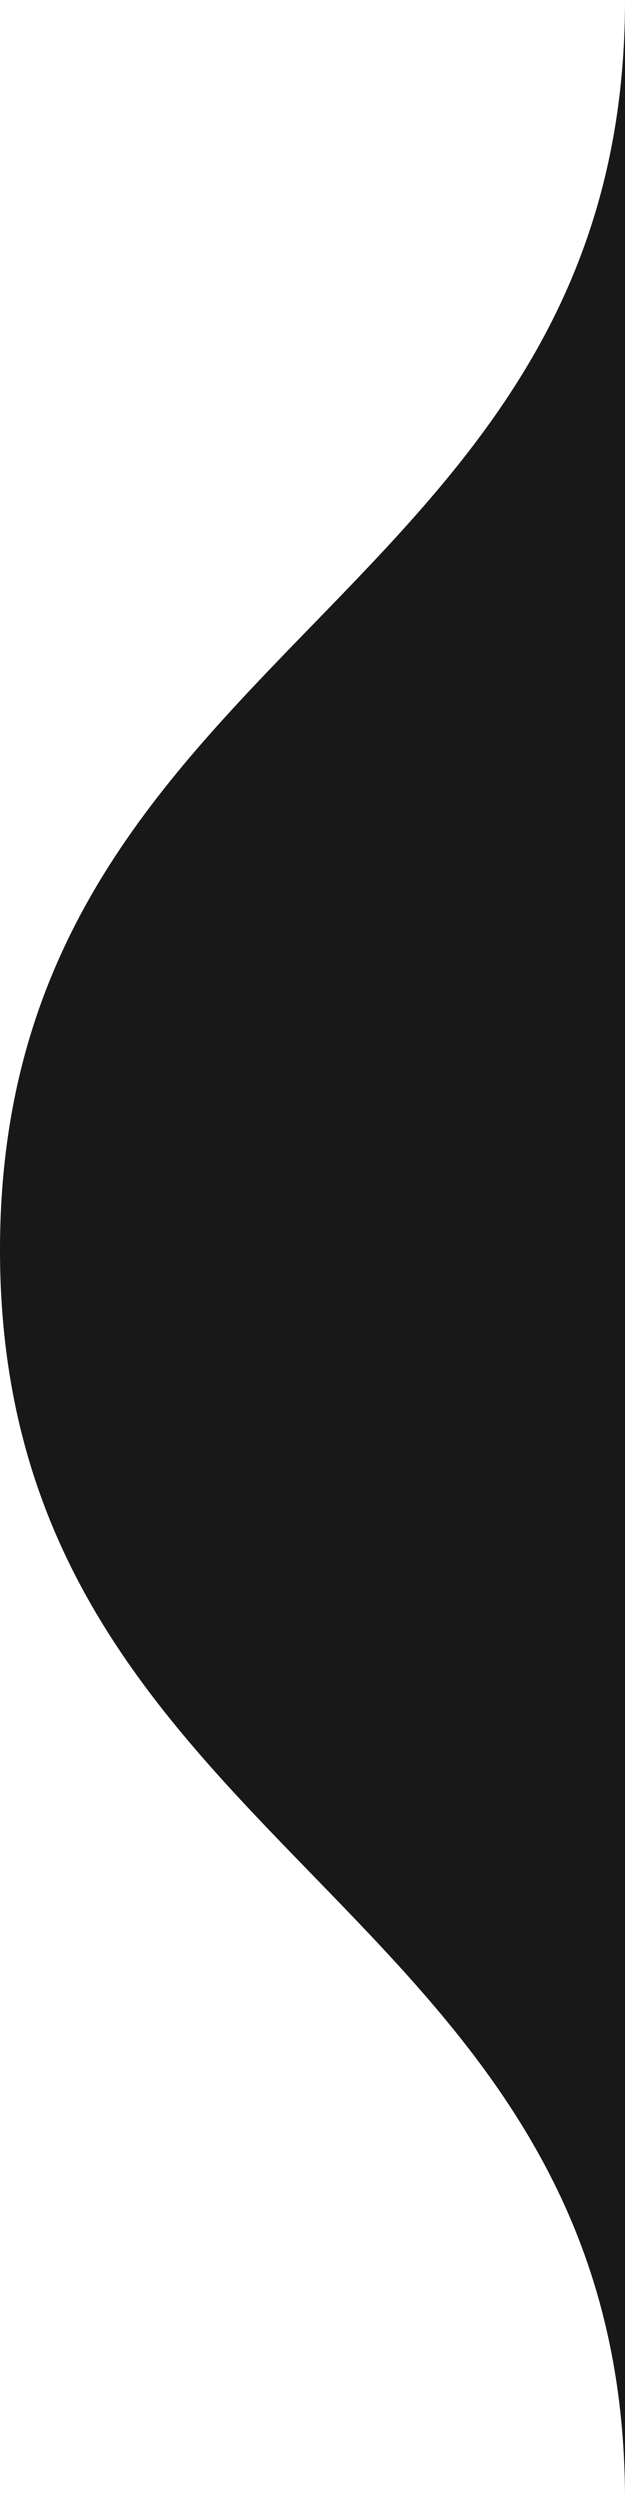 <?xml version="1.0" encoding="UTF-8"?> <svg xmlns="http://www.w3.org/2000/svg" width="108" height="432" viewBox="0 0 108 432" fill="none"> <path d="M0 216C4.57778e-06 320.727 108 327.273 108 432L108 0C108 104.727 -4.57777e-06 111.273 0 216Z" fill="#181818"></path> </svg> 